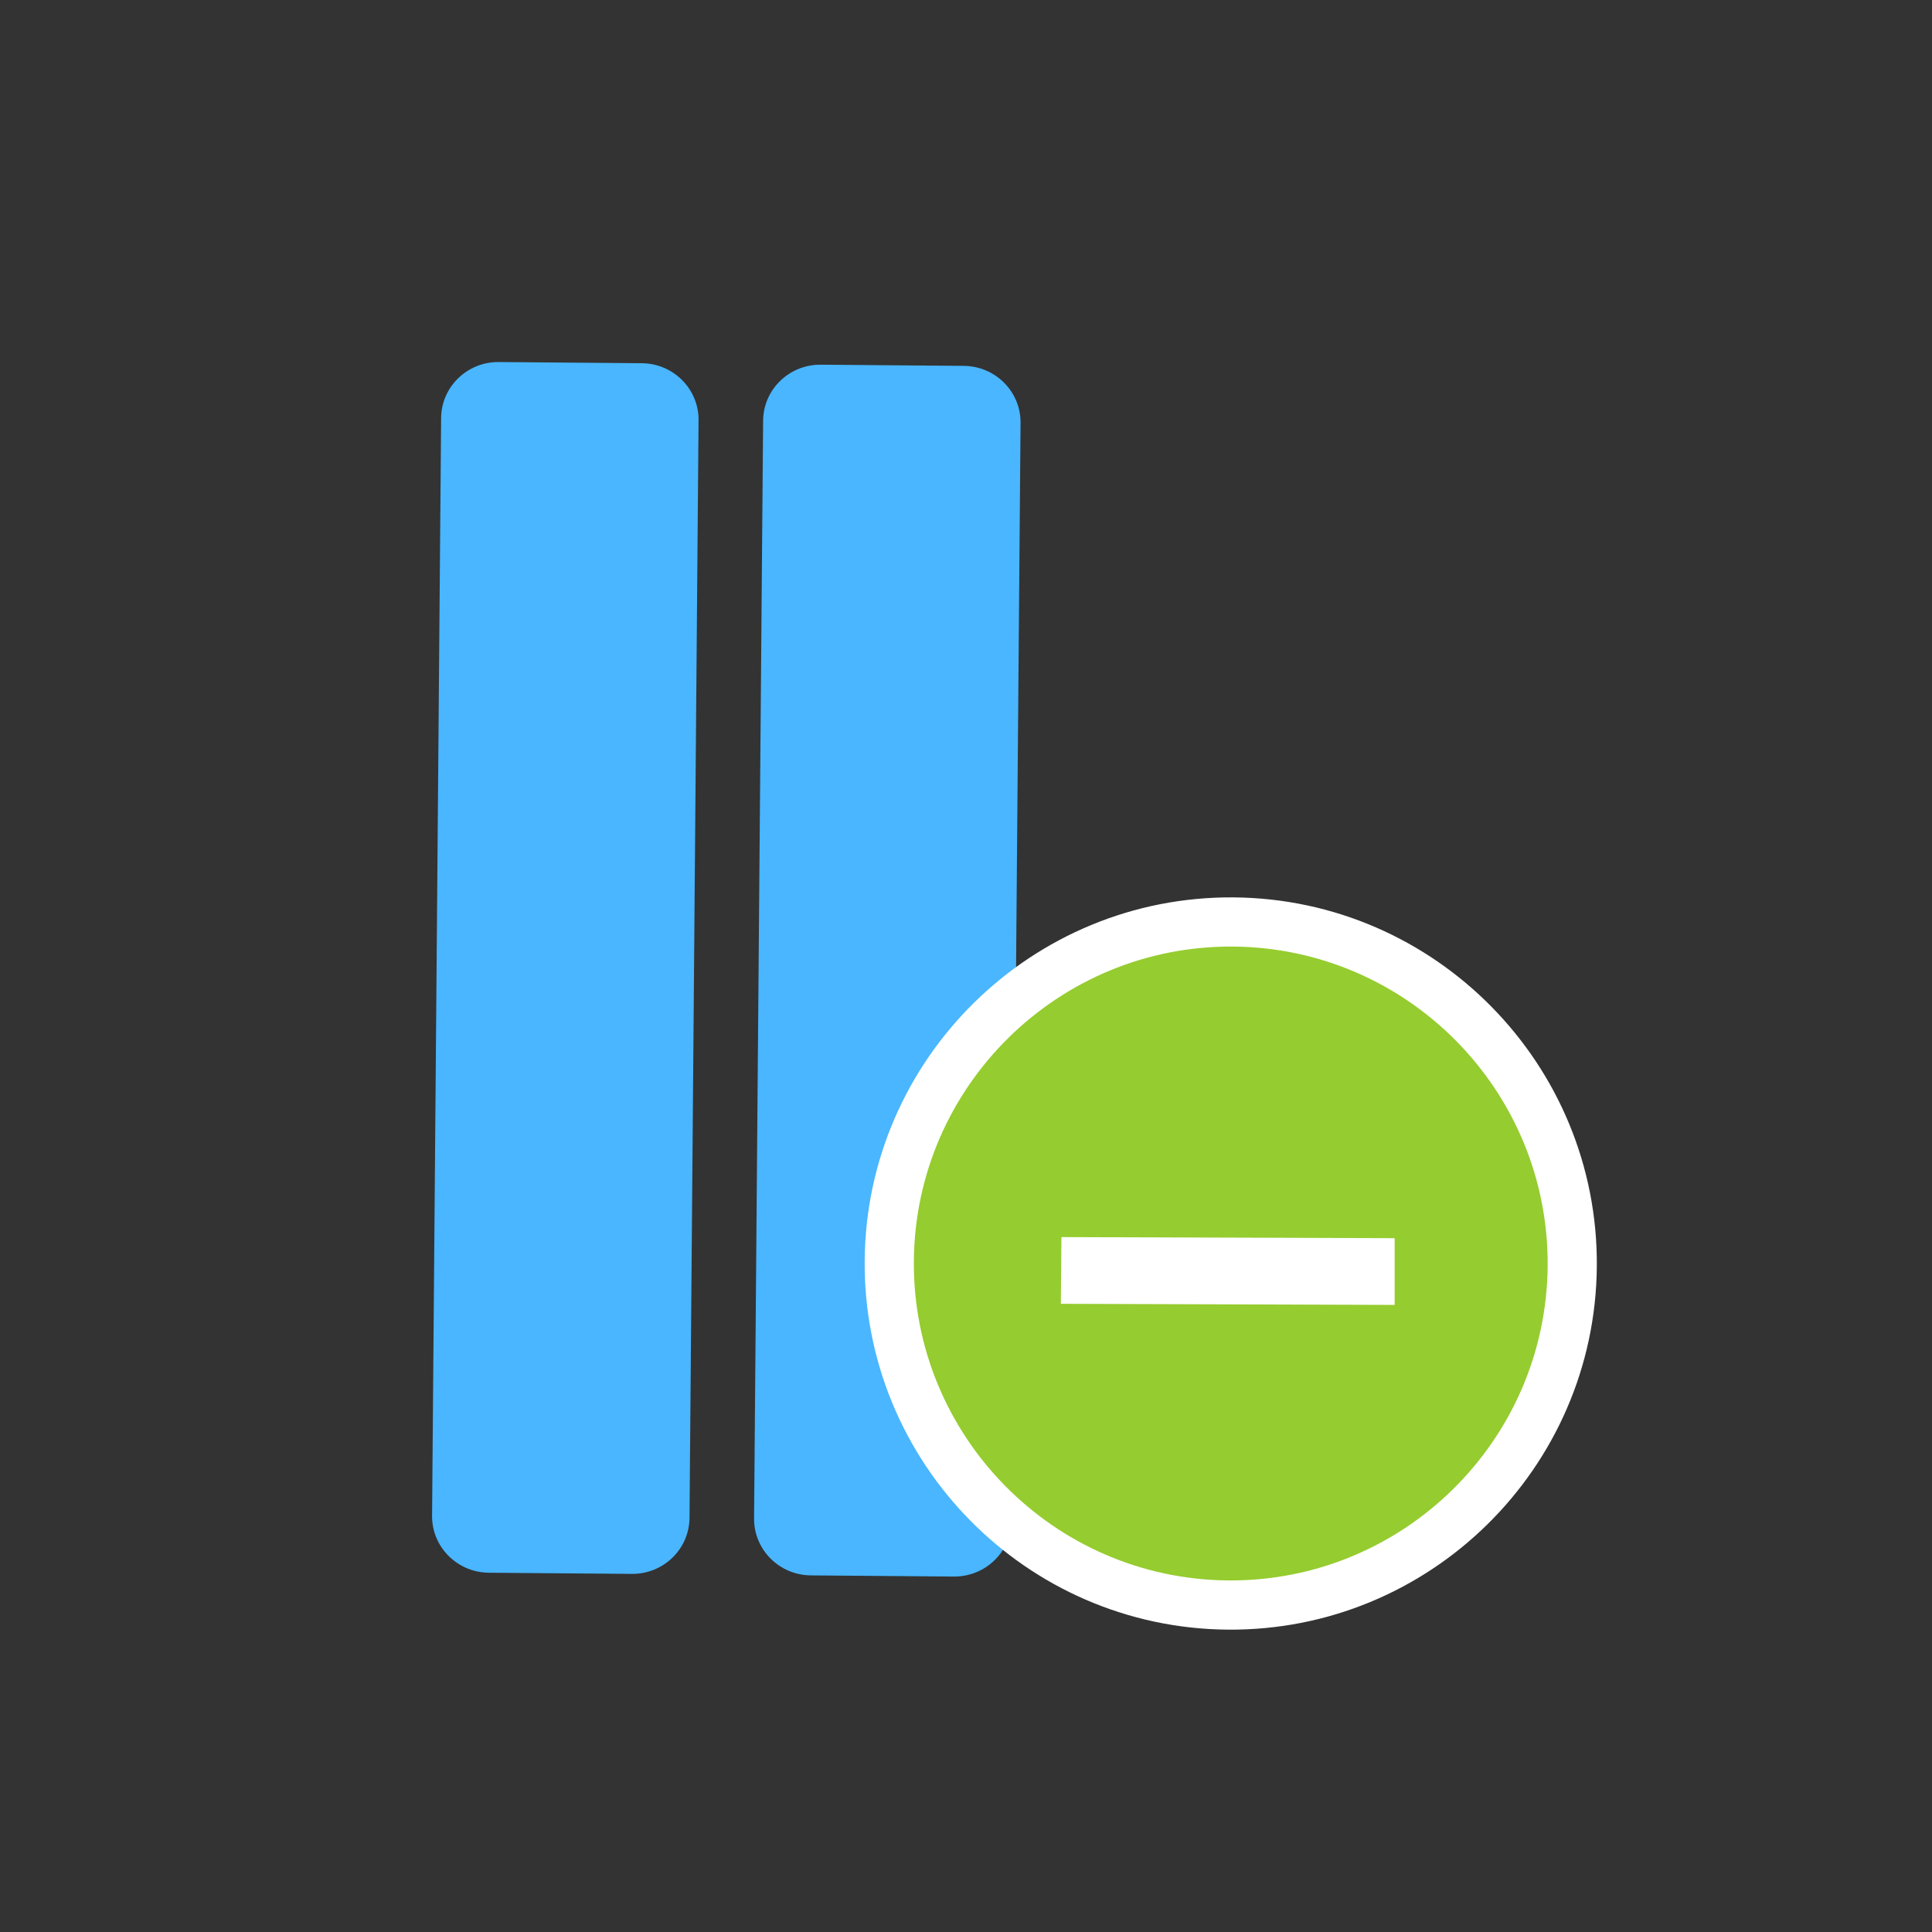 <?xml version="1.0" encoding="utf-8"?>
<!-- Generator: Adobe Illustrator 17.0.0, SVG Export Plug-In . SVG Version: 6.00 Build 0)  -->
<!DOCTYPE svg PUBLIC "-//W3C//DTD SVG 1.1//EN" "http://www.w3.org/Graphics/SVG/1.1/DTD/svg11.dtd">
<svg version="1.1" id="Layer_1" xmlns="http://www.w3.org/2000/svg" xmlns:xlink="http://www.w3.org/1999/xlink" x="0px" y="0px"
	 width="72px" height="72px" viewBox="0 0 72 72" enable-background="new 0 0 72 72" xml:space="preserve">
<rect x="0" y="0" width="72" height="72" fill="#333333" stroke="none"/>
<g id="Layer_1_1_">
	<g id="Layer_3">
		<path fill="#49B6FF" d="M30.217,58.71c-1.177-0.01-2.124-0.96-2.115-2.122l0.337-40.911c0.01-1.162,0.971-2.096,2.149-2.086
			l5.33,0.044c1.177,0.01,2.124,0.96,2.115,2.122l-0.337,40.91c-0.01,1.162-0.971,2.096-2.149,2.086L30.217,58.71L30.217,58.71z"/>
		<path fill="#49B6FF" d="M18.217,58.611c-1.177-0.01-2.124-0.96-2.115-2.122l0.337-40.911c0.01-1.162,0.971-2.096,2.149-2.086
			l5.33,0.044c1.177,0.01,2.124,0.96,2.115,2.122l-0.337,40.91c-0.01,1.162-0.971,2.096-2.149,2.086L18.217,58.611L18.217,58.611z"
			/>
	</g>
</g>
<g id="Layer_2">
	<g>
		<g id="Layer_3_3_">
			<path fill="#FFFFFF" d="M45.754,60.732c7.523,0.062,13.693-6.009,13.755-13.533c0.062-7.523-6.007-13.694-13.53-13.756
				c-7.523-0.062-13.693,6.009-13.755,13.531C32.162,54.498,38.231,60.67,45.754,60.732z"/>
		</g>
		<g id="Layer_3_2_">
			<path fill="#95CC2F" d="M45.769,58.898c6.512,0.054,11.853-5.201,11.907-11.714c0.054-6.512-5.2-11.854-11.712-11.908
				s-11.853,5.201-11.907,11.713C34.003,53.502,39.257,58.845,45.769,58.898z M51.975,48.63l-12.44-0.041l0.021-2.486l12.419,0.04
				 M46.994,48.65"/>
		</g>
	</g>
</g>
</svg>
